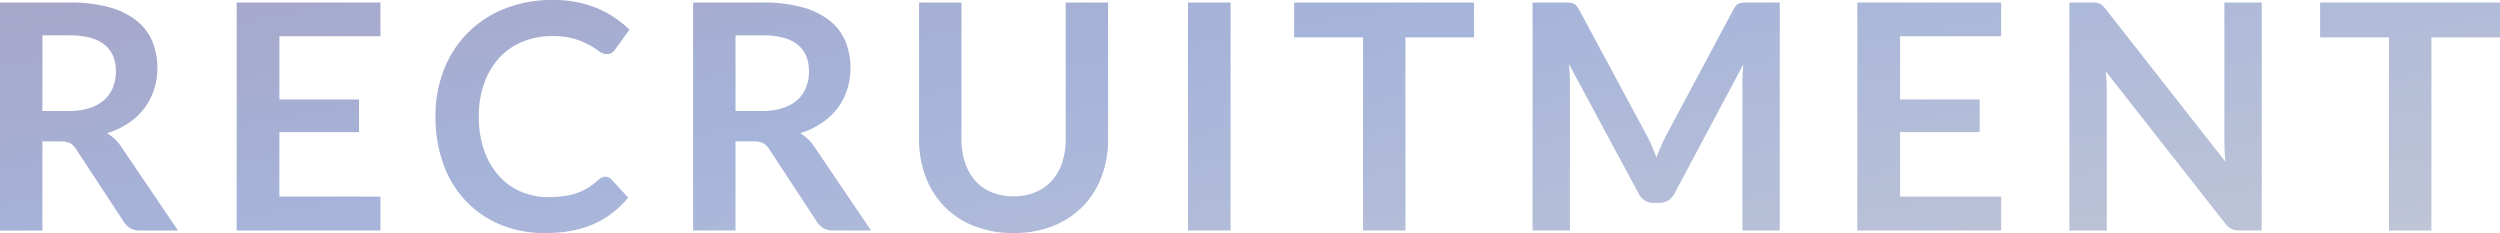 <svg xmlns="http://www.w3.org/2000/svg" width="959.288" height="89.419"><defs><linearGradient id="a" x2="1" y2="1" gradientUnits="objectBoundingBox"><stop offset="0" stop-color="#7f709d"/><stop offset=".552" stop-color="#8195cb"/><stop offset="1" stop-color="#a6adc6"/></linearGradient></defs><path d="M25.652-34.182V0H9.378v-87.483h26.68a55.726 55.726 0 0 1 15.337 1.845 29.224 29.224 0 0 1 10.467 5.173 19.97 19.97 0 0 1 5.99 7.956 26.525 26.525 0 0 1 1.906 10.194 26.417 26.417 0 0 1-1.3 8.349 24.162 24.162 0 0 1-3.758 7.139 25.28 25.28 0 0 1-6.05 5.626 31.714 31.714 0 0 1-8.2 3.872 16.124 16.124 0 0 1 5.324 5.021L77.682 0H63.041a7.148 7.148 0 0 1-3.6-.847 7.359 7.359 0 0 1-2.511-2.42L38.539-31.279a6.454 6.454 0 0 0-2.269-2.239 7.949 7.949 0 0 0-3.66-.665Zm0-11.677h10.164a25.189 25.189 0 0 0 8.016-1.149 15.5 15.5 0 0 0 5.626-3.176 12.756 12.756 0 0 0 3.3-4.81 16.63 16.63 0 0 0 1.087-6.106q0-6.655-4.386-10.224t-13.4-3.57H25.652Zm129.712-41.624v12.947h-38.78v24.261h30.552v12.523h-30.552v24.744h38.78V0h-55.176v-87.483ZM241.7-20.63a3.053 3.053 0 0 1 2.3 1.03l6.413 6.957a35.222 35.222 0 0 1-13.1 10.1Q229.537.968 218.647.968a44.1 44.1 0 0 1-17.515-3.327 38.6 38.6 0 0 1-13.28-9.257 40.523 40.523 0 0 1-8.44-14.157 53.141 53.141 0 0 1-2.934-17.969 48.365 48.365 0 0 1 3.267-18.058 41.383 41.383 0 0 1 9.2-14.127 41.621 41.621 0 0 1 14.187-9.226 48.777 48.777 0 0 1 18.241-3.3 43.069 43.069 0 0 1 17.027 3.118 39.8 39.8 0 0 1 12.493 8.258l-5.445 7.563a4.94 4.94 0 0 1-1.24 1.271 3.515 3.515 0 0 1-2.087.545 4.758 4.758 0 0 1-2.843-1.089 35.2 35.2 0 0 0-3.691-2.36 30.083 30.083 0 0 0-5.657-2.359 29.109 29.109 0 0 0-8.682-1.089 29.3 29.3 0 0 0-11.348 2.146 25.213 25.213 0 0 0-8.893 6.141A28.253 28.253 0 0 0 195.2-56.6a37.294 37.294 0 0 0-2.087 12.856 38.322 38.322 0 0 0 2.087 13.131 28.864 28.864 0 0 0 5.657 9.68 24.155 24.155 0 0 0 8.41 6.02 25.994 25.994 0 0 0 10.406 2.087 45.329 45.329 0 0 0 6.02-.363 25.555 25.555 0 0 0 4.961-1.149 22.024 22.024 0 0 0 4.3-2.027 26.84 26.84 0 0 0 4.023-3.055 5.735 5.735 0 0 1 1.27-.877 3.2 3.2 0 0 1 1.453-.333Zm49.91-13.552V0h-16.274v-87.483h26.681a55.726 55.726 0 0 1 15.337 1.845 29.224 29.224 0 0 1 10.467 5.173 19.97 19.97 0 0 1 5.99 7.956 26.526 26.526 0 0 1 1.906 10.194 26.417 26.417 0 0 1-1.3 8.349 24.161 24.161 0 0 1-3.751 7.139 25.279 25.279 0 0 1-6.05 5.626 31.714 31.714 0 0 1-8.2 3.872 16.124 16.124 0 0 1 5.324 5.021L343.64 0H329a7.148 7.148 0 0 1-3.6-.847 7.359 7.359 0 0 1-2.511-2.42L304.5-31.279a6.454 6.454 0 0 0-2.269-2.239 7.949 7.949 0 0 0-3.66-.665Zm0-11.677h10.164a25.189 25.189 0 0 0 8.016-1.149 15.5 15.5 0 0 0 5.626-3.176 12.757 12.757 0 0 0 3.3-4.81A16.63 16.63 0 0 0 319.8-61.1q0-6.655-4.386-10.224t-13.4-3.57H291.61Zm106.662 32.731a21.493 21.493 0 0 0 8.44-1.573A17.587 17.587 0 0 0 413-19.118a19.287 19.287 0 0 0 3.932-6.9 28.4 28.4 0 0 0 1.368-9.072v-52.393h16.275v52.393a40.392 40.392 0 0 1-2.511 14.429 32.611 32.611 0 0 1-7.23 11.435 32.98 32.98 0 0 1-11.434 7.5A40.346 40.346 0 0 1 398.272.968a40.346 40.346 0 0 1-15.125-2.692 32.666 32.666 0 0 1-11.4-7.5 32.831 32.831 0 0 1-7.2-11.435 40.392 40.392 0 0 1-2.511-14.429v-52.395h16.275v52.333a28.4 28.4 0 0 0 1.361 9.075 19.855 19.855 0 0 0 3.9 6.927 17.129 17.129 0 0 0 6.262 4.447 21.493 21.493 0 0 0 8.438 1.573ZM481.58 0h-16.335v-87.483h16.335Zm93.412-87.483v13.37h-26.318V0H532.4v-74.113h-26.439v-13.37ZM641.36-36.3q1.029 1.936 1.906 4.023t1.724 4.2q.847-2.178 1.755-4.3t1.936-4.054l25.894-48.46a6.717 6.717 0 0 1 1-1.452 3.088 3.088 0 0 1 1.15-.786 5.073 5.073 0 0 1 1.422-.3q.787-.061 1.876-.061H692.3V0h-14.337v-56.507q0-1.573.091-3.449t.272-3.812l-26.438 49.61a6.972 6.972 0 0 1-2.359 2.632 6.106 6.106 0 0 1-3.388.938H643.9a6.106 6.106 0 0 1-3.388-.938 6.972 6.972 0 0 1-2.359-2.632l-26.8-49.792q.242 2 .333 3.9t.091 3.539V0h-14.339v-87.483h12.281q1.089 0 1.875.061a5.074 5.074 0 0 1 1.422.3 3.362 3.362 0 0 1 1.18.786 6.109 6.109 0 0 1 1.029 1.452Zm135.883-51.183v12.947h-38.78v24.261h30.552v12.523h-30.552v24.744h38.78V0h-55.175v-87.483Zm34.727 0a15.048 15.048 0 0 1 1.815.091 4.254 4.254 0 0 1 1.3.363 4.363 4.363 0 0 1 1.119.786 12.612 12.612 0 0 1 1.21 1.361l45.92 58.5q-.242-2.117-.333-4.144t-.091-3.781v-53.18h14.34V0h-8.409a7.456 7.456 0 0 1-3.207-.6 7.141 7.141 0 0 1-2.48-2.178l-45.739-58.266q.182 1.936.272 3.842t.091 3.479V0H803.44v-87.483Zm156.695 0v13.37h-26.317V0h-16.275v-74.113h-26.438v-13.37Z" transform="translate(-9.378 88.451)" opacity=".7" fill="url(#a)"/></svg>